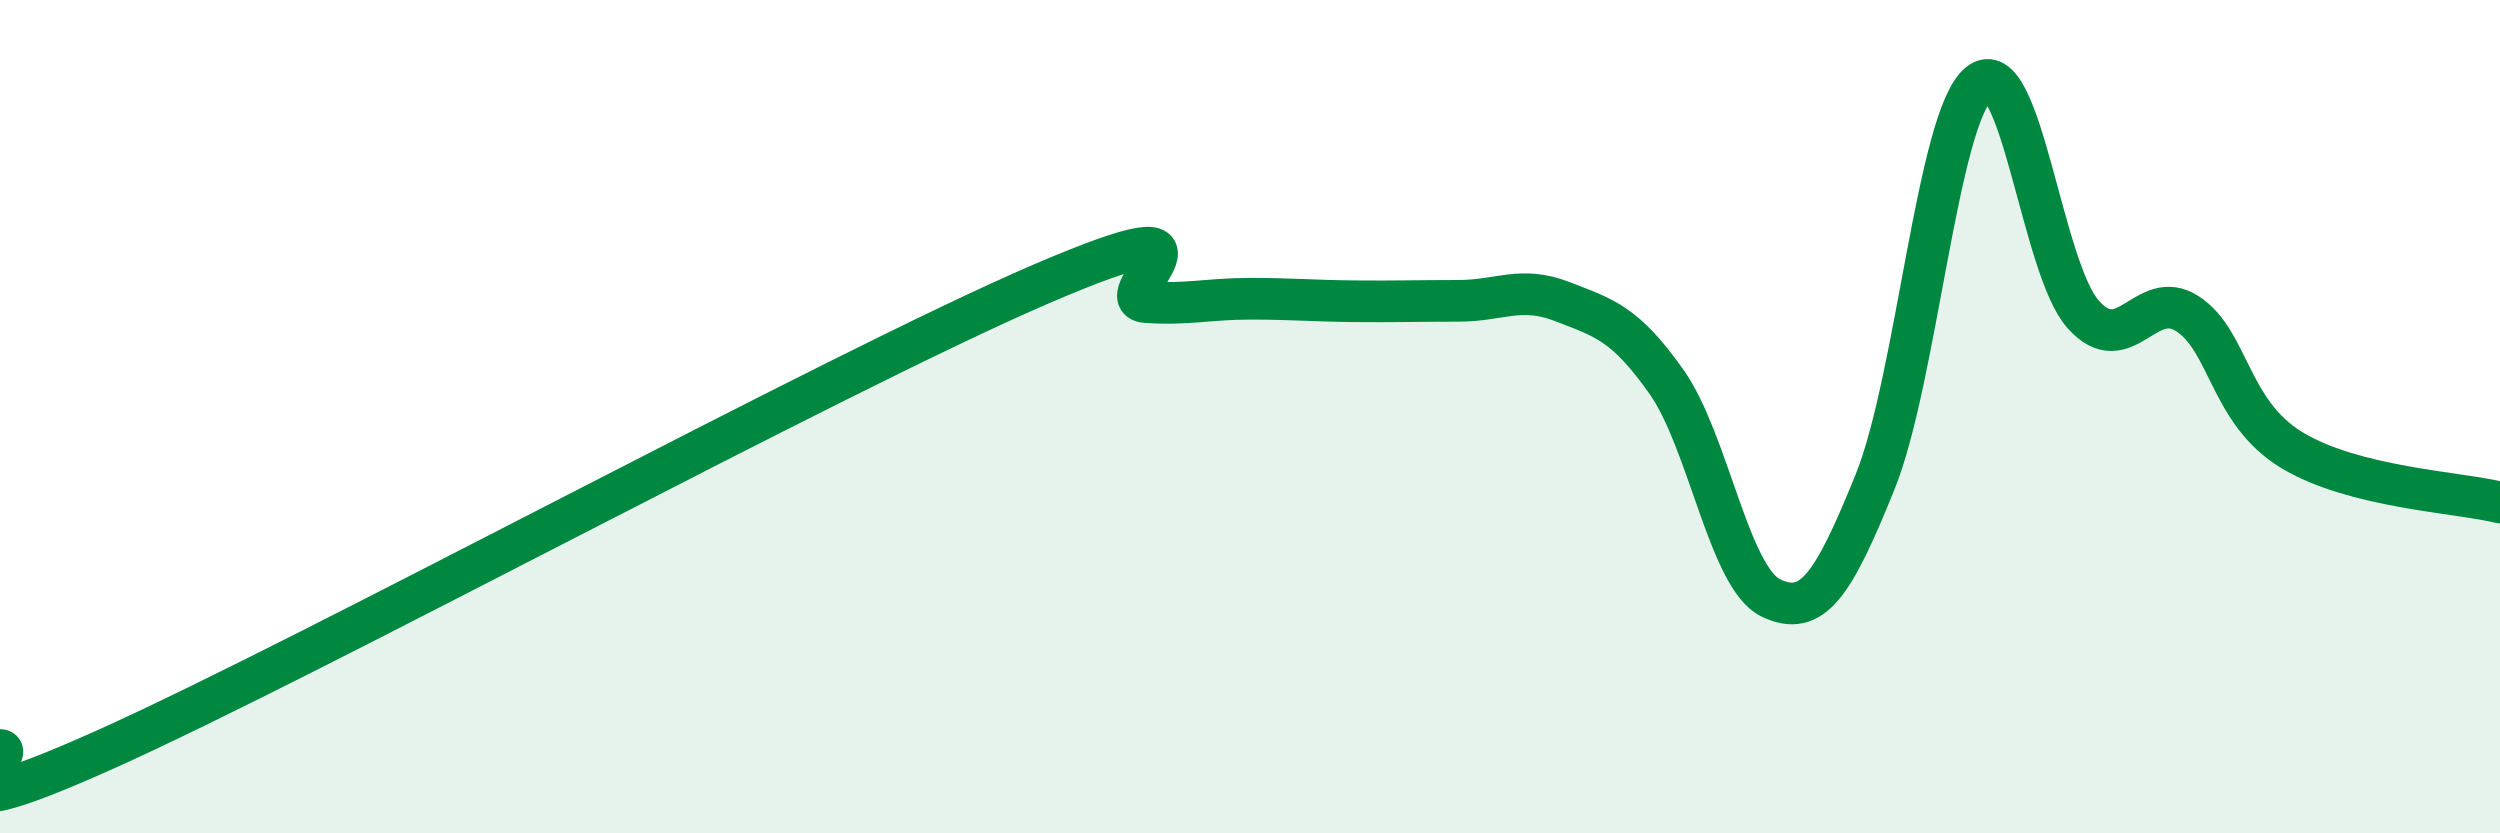 
    <svg width="60" height="20" viewBox="0 0 60 20" xmlns="http://www.w3.org/2000/svg">
      <path
        d="M 0,18 C 0.5,18 -2.5,20.24 2.5,18 C 7.5,15.76 20,8.96 25,6.81 C 30,4.66 26.5,7.18 27.5,7.25 C 28.5,7.32 29,7.17 30,7.17 C 31,7.17 31.5,7.22 32.5,7.23 C 33.5,7.24 34,7.22 35,7.22 C 36,7.22 36.5,6.85 37.5,7.24 C 38.5,7.63 39,7.75 40,9.17 C 41,10.59 41.5,13.87 42.5,14.35 C 43.5,14.83 44,14.04 45,11.57 C 46,9.1 46.5,2.8 47.5,2 C 48.5,1.2 49,6.44 50,7.55 C 51,8.66 51.5,6.88 52.5,7.53 C 53.5,8.18 53.5,9.89 55,10.8 C 56.5,11.71 59,11.81 60,12.06L60 20L0 20Z"
        fill="#008740"
        opacity="0.1"
        stroke-linecap="round"
        stroke-linejoin="round"
      />
      <path
        d="M 0,18 C 0.5,18 -2.5,20.24 2.5,18 C 7.5,15.76 20,8.96 25,6.81 C 30,4.66 26.5,7.18 27.5,7.25 C 28.5,7.32 29,7.17 30,7.17 C 31,7.17 31.5,7.22 32.5,7.23 C 33.5,7.24 34,7.22 35,7.22 C 36,7.22 36.5,6.85 37.5,7.24 C 38.5,7.63 39,7.75 40,9.17 C 41,10.59 41.5,13.87 42.5,14.35 C 43.5,14.83 44,14.04 45,11.57 C 46,9.1 46.5,2.8 47.5,2 C 48.5,1.2 49,6.44 50,7.55 C 51,8.66 51.5,6.88 52.5,7.53 C 53.5,8.18 53.5,9.89 55,10.8 C 56.5,11.71 59,11.81 60,12.06"
        stroke="#008740"
        stroke-width="1"
        fill="none"
        stroke-linecap="round"
        stroke-linejoin="round"
      />
    </svg>
  